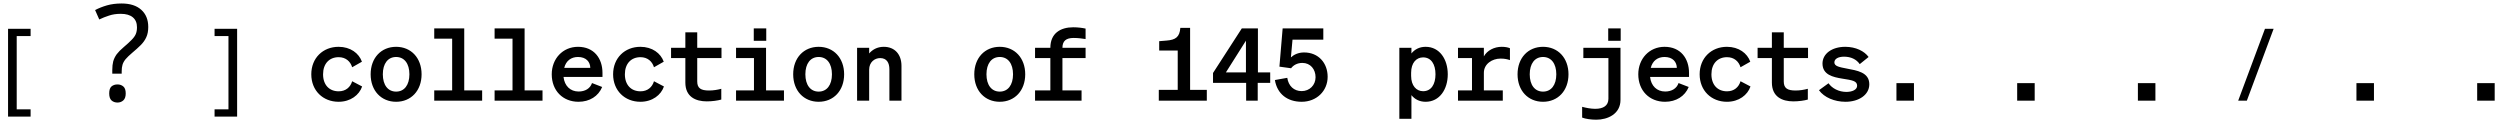 <svg width="298" height="15" viewBox="0 0 298 15" fill="none" xmlns="http://www.w3.org/2000/svg">
<path d="M3.648 13.896H0.96V3.432H3.648V4.296H1.992V13.032H3.648V13.896ZM13.384 8.352C13.384 7.947 13.422 7.6 13.496 7.312C13.582 7.013 13.72 6.731 13.912 6.464C14.115 6.197 14.387 5.92 14.729 5.632C15.145 5.28 15.464 4.987 15.688 4.752C15.923 4.517 16.088 4.288 16.184 4.064C16.28 3.84 16.328 3.568 16.328 3.248C16.328 2.736 16.163 2.341 15.832 2.064C15.502 1.787 15.022 1.648 14.393 1.648C13.87 1.648 13.406 1.717 13.001 1.856C12.595 1.984 12.206 2.139 11.832 2.32L11.336 1.2C11.763 0.976 12.232 0.789 12.745 0.64C13.267 0.491 13.848 0.416 14.489 0.416C15.502 0.416 16.286 0.667 16.84 1.168C17.395 1.669 17.672 2.352 17.672 3.216C17.672 3.696 17.593 4.107 17.433 4.448C17.283 4.779 17.064 5.088 16.776 5.376C16.499 5.653 16.169 5.952 15.784 6.272C15.432 6.571 15.161 6.832 14.969 7.056C14.787 7.28 14.665 7.504 14.601 7.728C14.537 7.941 14.505 8.203 14.505 8.512V8.784H13.384V8.352ZM13.017 11.136C13.017 10.741 13.107 10.464 13.289 10.304C13.48 10.144 13.72 10.064 14.008 10.064C14.275 10.064 14.505 10.144 14.697 10.304C14.889 10.464 14.985 10.741 14.985 11.136C14.985 11.52 14.889 11.797 14.697 11.968C14.505 12.139 14.275 12.224 14.008 12.224C13.72 12.224 13.48 12.139 13.289 11.968C13.107 11.797 13.017 11.52 13.017 11.136ZM25.577 13.032H27.233V4.296H25.577V3.432H28.265V13.896H25.577V13.032ZM38.51 8.856C38.51 10.14 39.266 10.884 40.37 10.884C41.222 10.884 41.774 10.38 41.978 9.684L43.166 10.308C42.818 11.328 41.786 12.132 40.358 12.132C38.498 12.132 37.106 10.8 37.106 8.856C37.106 6.912 38.498 5.58 40.358 5.58C41.774 5.58 42.782 6.348 43.142 7.356L41.978 8.016C41.774 7.332 41.222 6.816 40.37 6.816C39.266 6.816 38.51 7.572 38.51 8.856ZM50.253 8.856C50.253 10.812 48.993 12.132 47.217 12.132C45.441 12.132 44.181 10.812 44.181 8.856C44.181 6.9 45.441 5.58 47.217 5.58C48.993 5.58 50.253 6.9 50.253 8.856ZM45.633 8.856C45.633 10.14 46.245 10.92 47.217 10.92C48.189 10.92 48.801 10.14 48.801 8.856C48.801 7.572 48.189 6.792 47.217 6.792C46.245 6.792 45.633 7.572 45.633 8.856ZM51.761 12V10.776H53.897V4.608H51.761V3.384H55.337V10.776H57.472V12H51.761ZM58.956 12V10.776H61.092V4.608H58.956V3.384H62.532V10.776H64.668V12H58.956ZM68.959 12.132C67.087 12.132 65.767 10.8 65.767 8.856C65.767 7.008 67.075 5.58 68.899 5.58C70.807 5.58 71.815 6.96 71.815 8.688V9.168H67.171C67.291 10.248 67.987 10.908 68.971 10.908C69.751 10.908 70.351 10.548 70.567 9.9L71.779 10.368C71.323 11.472 70.279 12.132 68.959 12.132ZM68.899 6.792C68.083 6.792 67.471 7.236 67.255 8.088H70.363C70.351 7.392 69.883 6.792 68.899 6.792ZM74.486 8.856C74.486 10.14 75.242 10.884 76.346 10.884C77.198 10.884 77.75 10.38 77.954 9.684L79.142 10.308C78.794 11.328 77.762 12.132 76.334 12.132C74.474 12.132 73.082 10.8 73.082 8.856C73.082 6.912 74.474 5.58 76.334 5.58C77.75 5.58 78.758 6.348 79.118 7.356L77.954 8.016C77.75 7.332 77.198 6.816 76.346 6.816C75.242 6.816 74.486 7.572 74.486 8.856ZM81.694 9.84V6.924H79.99V5.7H81.694V3.852H83.11V5.7H86.002V6.924H83.11V9.708C83.11 10.524 83.554 10.788 84.514 10.788C85.042 10.788 85.534 10.704 85.978 10.584V11.868C85.558 11.988 84.886 12.084 84.25 12.084C82.906 12.084 81.694 11.532 81.694 9.84ZM89.849 4.86V3.384H91.337V4.86H89.849ZM87.737 12V10.776H89.873V6.924H87.737V5.7H91.313V10.776H93.449V12H87.737ZM100.62 8.856C100.62 10.812 99.36 12.132 97.584 12.132C95.808 12.132 94.548 10.812 94.548 8.856C94.548 6.9 95.808 5.58 97.584 5.58C99.36 5.58 100.62 6.9 100.62 8.856ZM96 8.856C96 10.14 96.612 10.92 97.584 10.92C98.556 10.92 99.168 10.14 99.168 8.856C99.168 7.572 98.556 6.792 97.584 6.792C96.612 6.792 96 7.572 96 8.856ZM102.164 12V5.7H103.604V6.372C103.964 5.952 104.528 5.58 105.344 5.58C106.664 5.58 107.456 6.492 107.456 7.848V12H106.016V8.268C106.016 7.488 105.704 6.924 104.912 6.924C104.264 6.924 103.604 7.404 103.604 8.304V12H102.164ZM122.206 8.856C122.206 10.812 120.946 12.132 119.17 12.132C117.394 12.132 116.134 10.812 116.134 8.856C116.134 6.9 117.394 5.58 119.17 5.58C120.946 5.58 122.206 6.9 122.206 8.856ZM117.586 8.856C117.586 10.14 118.198 10.92 119.17 10.92C120.142 10.92 120.754 10.14 120.754 8.856C120.754 7.572 120.142 6.792 119.17 6.792C118.198 6.792 117.586 7.572 117.586 8.856ZM128.922 12H123.378V10.776H125.202V6.924H123.378V5.7H125.202C125.202 3.972 126.402 3.252 127.926 3.252C128.49 3.252 129.018 3.324 129.402 3.408V4.656C128.97 4.596 128.574 4.524 127.974 4.524C127.074 4.524 126.642 4.884 126.642 5.7H129.402V6.924H126.642V10.776H128.922V12ZM140.696 3.324H141.86V10.716H143.852V12H138.128V10.716H140.384V6.024H138.176V4.908L139.052 4.836C140.132 4.752 140.612 4.416 140.696 3.324ZM149.92 12H148.54V9.876H144.592V8.7L148.024 3.384H149.944V8.628H151.408V9.876H149.92V12ZM146.128 8.628H148.516V4.848L146.128 8.628ZM153.899 8.136L152.507 7.944L152.891 3.384H157.739V4.728H154.067L153.875 6.84C154.223 6.516 154.763 6.252 155.447 6.252C157.163 6.252 158.255 7.512 158.255 9.156C158.255 10.848 156.935 12.132 155.159 12.132C153.467 12.132 152.243 11.208 151.967 9.54L153.443 9.276C153.587 10.248 154.235 10.86 155.159 10.86C156.095 10.86 156.815 10.152 156.815 9.204C156.815 8.256 156.203 7.5 155.243 7.5C154.619 7.5 154.151 7.788 153.899 8.136ZM169.934 12.132C169.178 12.132 168.614 11.808 168.242 11.34V14.16H166.802V5.7H168.242V6.372C168.614 5.904 169.178 5.58 169.934 5.58C171.602 5.58 172.574 7.068 172.574 8.856C172.574 10.644 171.602 12.132 169.934 12.132ZM168.206 8.676V9.048C168.206 10.212 168.83 10.872 169.634 10.872C170.594 10.872 171.11 10.056 171.11 8.856C171.11 7.656 170.594 6.84 169.634 6.84C168.83 6.84 168.206 7.488 168.206 8.676ZM173.793 12V10.776H175.461V6.924H173.793V5.7H176.877V6.72C177.273 6 178.125 5.58 179.001 5.58C179.445 5.58 179.757 5.652 179.985 5.748V7.164C179.661 7.056 179.361 6.984 178.857 6.984C177.885 6.984 176.877 7.608 176.877 8.676V10.776H179.133V12H173.793ZM186.964 8.856C186.964 10.812 185.704 12.132 183.928 12.132C182.152 12.132 180.892 10.812 180.892 8.856C180.892 6.9 182.152 5.58 183.928 5.58C185.704 5.58 186.964 6.9 186.964 8.856ZM182.344 8.856C182.344 10.14 182.956 10.92 183.928 10.92C184.9 10.92 185.512 10.14 185.512 8.856C185.512 7.572 184.9 6.792 183.928 6.792C182.956 6.792 182.344 7.572 182.344 8.856ZM191.699 4.86V3.384H193.187V4.86H191.699ZM191.723 11.772V6.924H188.735V5.7H193.163V11.904C193.163 13.596 191.627 14.268 190.283 14.268C189.647 14.268 188.987 14.172 188.591 14.016V12.732C189.035 12.852 189.623 12.972 190.151 12.972C191.123 12.972 191.723 12.588 191.723 11.772ZM198.475 12.132C196.603 12.132 195.283 10.8 195.283 8.856C195.283 7.008 196.591 5.58 198.415 5.58C200.323 5.58 201.331 6.96 201.331 8.688V9.168H196.687C196.807 10.248 197.503 10.908 198.487 10.908C199.267 10.908 199.867 10.548 200.083 9.9L201.295 10.368C200.839 11.472 199.795 12.132 198.475 12.132ZM198.415 6.792C197.599 6.792 196.987 7.236 196.771 8.088H199.879C199.867 7.392 199.399 6.792 198.415 6.792ZM204.002 8.856C204.002 10.14 204.758 10.884 205.862 10.884C206.714 10.884 207.266 10.38 207.47 9.684L208.658 10.308C208.31 11.328 207.278 12.132 205.85 12.132C203.99 12.132 202.598 10.8 202.598 8.856C202.598 6.912 203.99 5.58 205.85 5.58C207.266 5.58 208.274 6.348 208.634 7.356L207.47 8.016C207.266 7.332 206.714 6.816 205.862 6.816C204.758 6.816 204.002 7.572 204.002 8.856ZM211.209 9.84V6.924H209.505V5.7H211.209V3.852H212.625V5.7H215.517V6.924H212.625V9.708C212.625 10.524 213.069 10.788 214.029 10.788C214.557 10.788 215.049 10.704 215.493 10.584V11.868C215.073 11.988 214.401 12.084 213.765 12.084C212.421 12.084 211.209 11.532 211.209 9.84ZM216.821 10.752L217.961 9.924C218.381 10.536 219.197 10.956 220.085 10.956C220.769 10.956 221.369 10.704 221.369 10.224C221.369 9.636 220.793 9.564 219.593 9.372C218.489 9.192 217.241 8.916 217.241 7.572C217.241 6.42 218.345 5.58 219.953 5.58C221.213 5.58 222.233 6.096 222.737 6.792L221.681 7.644C221.285 7.068 220.625 6.756 219.809 6.756C219.113 6.756 218.657 7.02 218.657 7.44C218.657 7.896 219.257 8.004 220.133 8.172C221.321 8.4 222.821 8.604 222.821 10.044C222.821 11.316 221.561 12.132 219.989 12.132C218.669 12.132 217.445 11.616 216.821 10.752ZM226.056 12V9.912H228.144V12H226.056ZM240.447 12V9.912H242.535V12H240.447ZM254.837 12V9.912H256.925V12H254.837ZM271.016 3.432L267.824 12H266.792L269.984 3.432H271.016ZM280.888 12V9.912H282.976V12H280.888ZM295.279 12V9.912H297.367V12H295.279Z" fill="black"/>
</svg>
